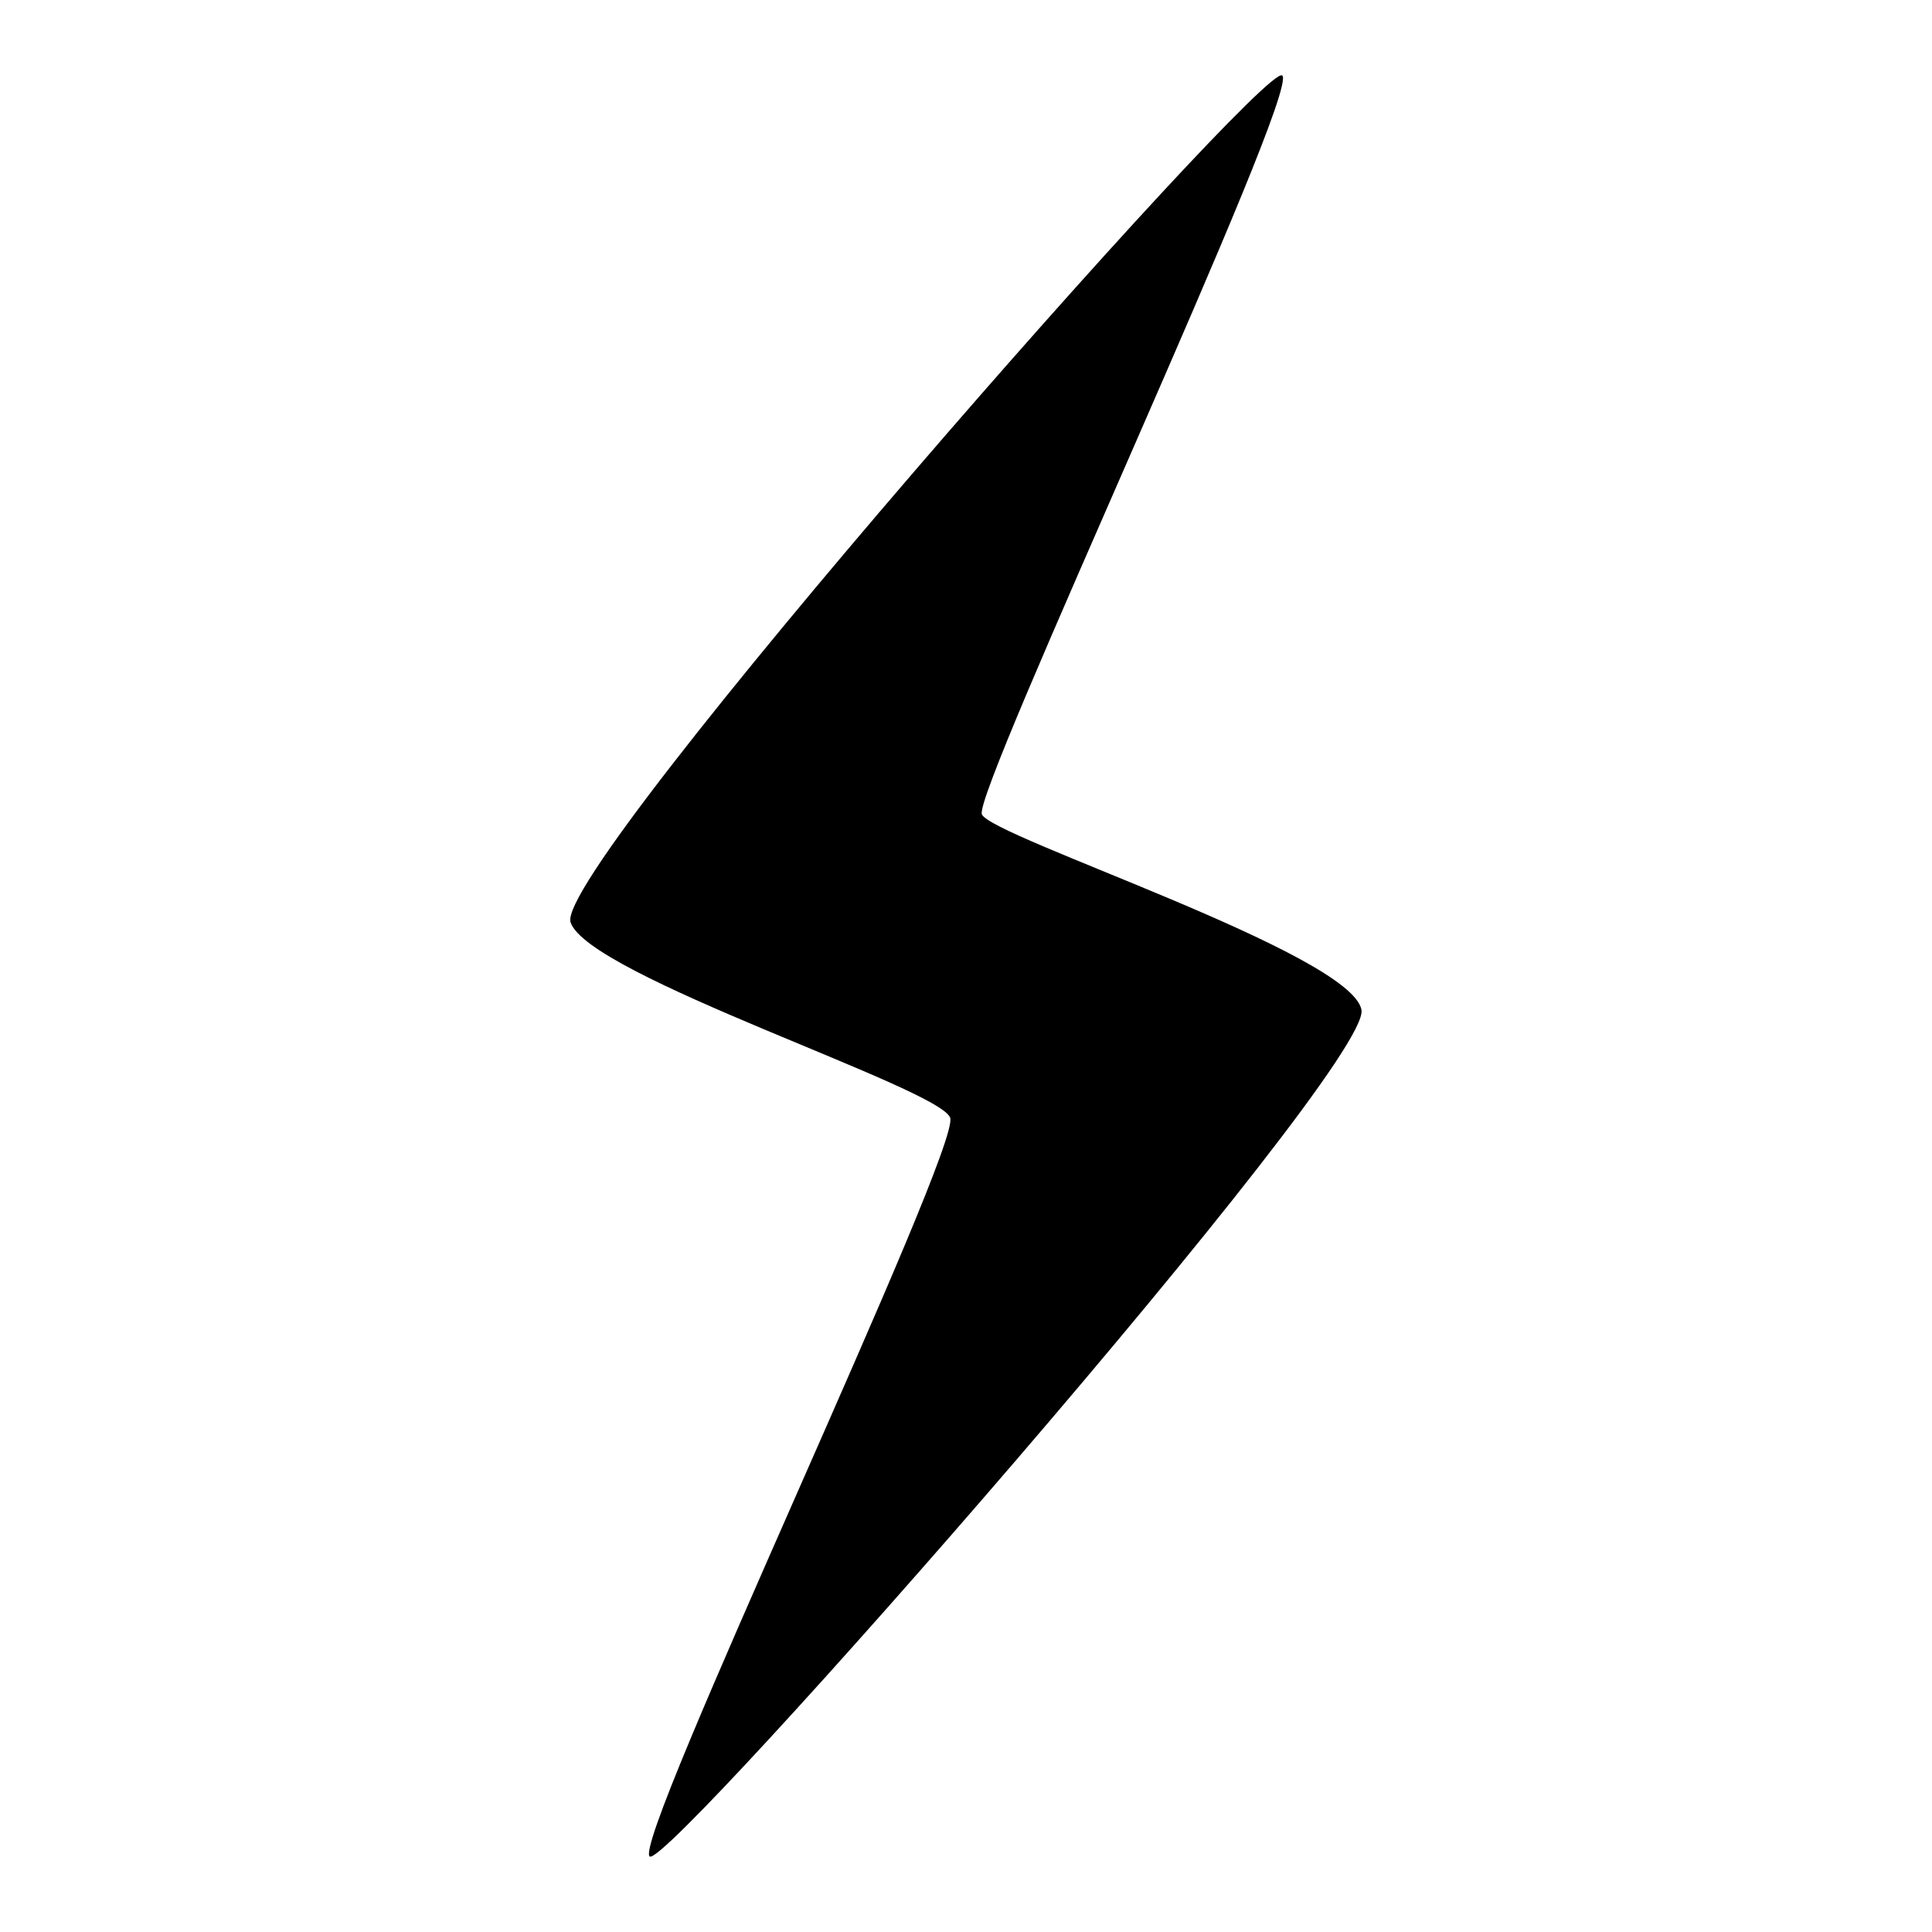 <?xml version="1.0" encoding="utf-8"?>
<!-- Svg Vector Icons : http://www.onlinewebfonts.com/icon -->
<!DOCTYPE svg PUBLIC "-//W3C//DTD SVG 1.1//EN" "http://www.w3.org/Graphics/SVG/1.1/DTD/svg11.dtd">
<svg version="1.1" xmlns="http://www.w3.org/2000/svg" xmlns:xlink="http://www.w3.org/1999/xlink" x="0px" y="0px" viewBox="0 0 256 256" enable-background="new 0 0 256 256" xml:space="preserve">
<g><g><g><path fill="#000000" d="M86.1,246c-2.6-1.7,41.3-93.9,39.8-97.9c-1.5-4-48-18.8-50.3-25.9C73.3,115,167.5,8,169.9,10c2.5,2.1-41,94.9-39.8,97.9c1.2,3,48.9,18.4,50.3,25.9C181.9,141.4,88.6,247.6,86.1,246z"/></g></g></g>
</svg>